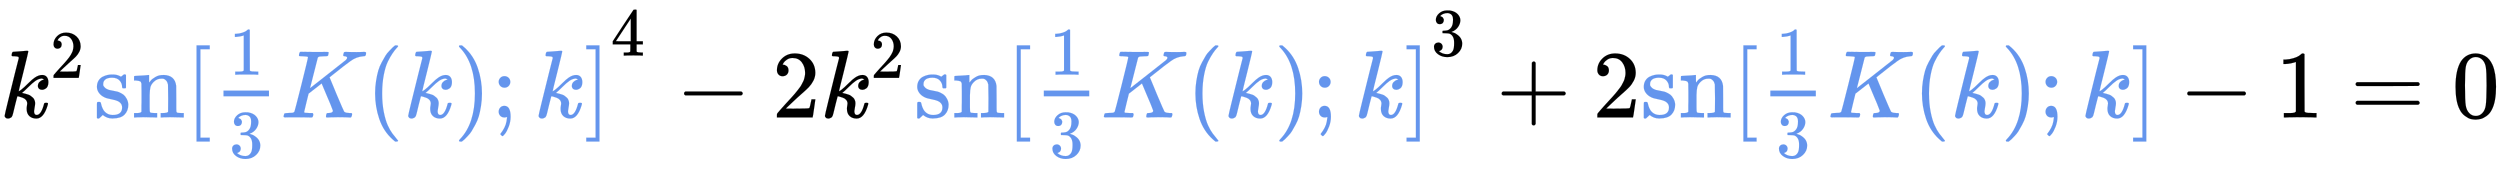 <svg xmlns:xlink="http://www.w3.org/1999/xlink" width="60.386ex" height="4.176ex" style="vertical-align: -1.338ex;" viewBox="0 -1221.9 25999.2 1798" role="img" focusable="false" xmlns="http://www.w3.org/2000/svg" aria-labelledby="MathJax-SVG-1-Title">
<title id="MathJax-SVG-1-Title">{\displaystyle k^{2}{\color {cornflowerblue}\operatorname {sn} [{\tfrac {1}{3}}K(k);k]}^{4}-2k^{2}{\color {cornflowerblue}\operatorname {sn} [{\tfrac {1}{3}}K(k);k]}^{3}+2{\color {cornflowerblue}\operatorname {sn} [{\tfrac {1}{3}}K(k);k]}-1=0}</title>
<defs aria-hidden="true">
<path stroke-width="1" id="E1-MJMATHI-6B" d="M121 647Q121 657 125 670T137 683Q138 683 209 688T282 694Q294 694 294 686Q294 679 244 477Q194 279 194 272Q213 282 223 291Q247 309 292 354T362 415Q402 442 438 442Q468 442 485 423T503 369Q503 344 496 327T477 302T456 291T438 288Q418 288 406 299T394 328Q394 353 410 369T442 390L458 393Q446 405 434 405H430Q398 402 367 380T294 316T228 255Q230 254 243 252T267 246T293 238T320 224T342 206T359 180T365 147Q365 130 360 106T354 66Q354 26 381 26Q429 26 459 145Q461 153 479 153H483Q499 153 499 144Q499 139 496 130Q455 -11 378 -11Q333 -11 305 15T277 90Q277 108 280 121T283 145Q283 167 269 183T234 206T200 217T182 220H180Q168 178 159 139T145 81T136 44T129 20T122 7T111 -2Q98 -11 83 -11Q66 -11 57 -1T48 16Q48 26 85 176T158 471L195 616Q196 629 188 632T149 637H144Q134 637 131 637T124 640T121 647Z"></path>
<path stroke-width="1" id="E1-MJMAIN-32" d="M109 429Q82 429 66 447T50 491Q50 562 103 614T235 666Q326 666 387 610T449 465Q449 422 429 383T381 315T301 241Q265 210 201 149L142 93L218 92Q375 92 385 97Q392 99 409 186V189H449V186Q448 183 436 95T421 3V0H50V19V31Q50 38 56 46T86 81Q115 113 136 137Q145 147 170 174T204 211T233 244T261 278T284 308T305 340T320 369T333 401T340 431T343 464Q343 527 309 573T212 619Q179 619 154 602T119 569T109 550Q109 549 114 549Q132 549 151 535T170 489Q170 464 154 447T109 429Z"></path>
<path stroke-width="1" id="E1-MJMAIN-73" d="M295 316Q295 356 268 385T190 414Q154 414 128 401Q98 382 98 349Q97 344 98 336T114 312T157 287Q175 282 201 278T245 269T277 256Q294 248 310 236T342 195T359 133Q359 71 321 31T198 -10H190Q138 -10 94 26L86 19L77 10Q71 4 65 -1L54 -11H46H42Q39 -11 33 -5V74V132Q33 153 35 157T45 162H54Q66 162 70 158T75 146T82 119T101 77Q136 26 198 26Q295 26 295 104Q295 133 277 151Q257 175 194 187T111 210Q75 227 54 256T33 318Q33 357 50 384T93 424T143 442T187 447H198Q238 447 268 432L283 424L292 431Q302 440 314 448H322H326Q329 448 335 442V310L329 304H301Q295 310 295 316Z"></path>
<path stroke-width="1" id="E1-MJMAIN-6E" d="M41 46H55Q94 46 102 60V68Q102 77 102 91T102 122T103 161T103 203Q103 234 103 269T102 328V351Q99 370 88 376T43 385H25V408Q25 431 27 431L37 432Q47 433 65 434T102 436Q119 437 138 438T167 441T178 442H181V402Q181 364 182 364T187 369T199 384T218 402T247 421T285 437Q305 442 336 442Q450 438 463 329Q464 322 464 190V104Q464 66 466 59T477 49Q498 46 526 46H542V0H534L510 1Q487 2 460 2T422 3Q319 3 310 0H302V46H318Q379 46 379 62Q380 64 380 200Q379 335 378 343Q372 371 358 385T334 402T308 404Q263 404 229 370Q202 343 195 315T187 232V168V108Q187 78 188 68T191 55T200 49Q221 46 249 46H265V0H257L234 1Q210 2 183 2T145 3Q42 3 33 0H25V46H41Z"></path>
<path stroke-width="1" id="E1-MJMAIN-5B" d="M118 -250V750H255V710H158V-210H255V-250H118Z"></path>
<path stroke-width="1" id="E1-MJMAIN-31" d="M213 578L200 573Q186 568 160 563T102 556H83V602H102Q149 604 189 617T245 641T273 663Q275 666 285 666Q294 666 302 660V361L303 61Q310 54 315 52T339 48T401 46H427V0H416Q395 3 257 3Q121 3 100 0H88V46H114Q136 46 152 46T177 47T193 50T201 52T207 57T213 61V578Z"></path>
<path stroke-width="1" id="E1-MJMAIN-33" d="M127 463Q100 463 85 480T69 524Q69 579 117 622T233 665Q268 665 277 664Q351 652 390 611T430 522Q430 470 396 421T302 350L299 348Q299 347 308 345T337 336T375 315Q457 262 457 175Q457 96 395 37T238 -22Q158 -22 100 21T42 130Q42 158 60 175T105 193Q133 193 151 175T169 130Q169 119 166 110T159 94T148 82T136 74T126 70T118 67L114 66Q165 21 238 21Q293 21 321 74Q338 107 338 175V195Q338 290 274 322Q259 328 213 329L171 330L168 332Q166 335 166 348Q166 366 174 366Q202 366 232 371Q266 376 294 413T322 525V533Q322 590 287 612Q265 626 240 626Q208 626 181 615T143 592T132 580H135Q138 579 143 578T153 573T165 566T175 555T183 540T186 520Q186 498 172 481T127 463Z"></path>
<path stroke-width="1" id="E1-MJMATHI-4B" d="M285 628Q285 635 228 637Q205 637 198 638T191 647Q191 649 193 661Q199 681 203 682Q205 683 214 683H219Q260 681 355 681Q389 681 418 681T463 682T483 682Q500 682 500 674Q500 669 497 660Q496 658 496 654T495 648T493 644T490 641T486 639T479 638T470 637T456 637Q416 636 405 634T387 623L306 305Q307 305 490 449T678 597Q692 611 692 620Q692 635 667 637Q651 637 651 648Q651 650 654 662T659 677Q662 682 676 682Q680 682 711 681T791 680Q814 680 839 681T869 682Q889 682 889 672Q889 650 881 642Q878 637 862 637Q787 632 726 586Q710 576 656 534T556 455L509 418L518 396Q527 374 546 329T581 244Q656 67 661 61Q663 59 666 57Q680 47 717 46H738Q744 38 744 37T741 19Q737 6 731 0H720Q680 3 625 3Q503 3 488 0H478Q472 6 472 9T474 27Q478 40 480 43T491 46H494Q544 46 544 71Q544 75 517 141T485 216L427 354L359 301L291 248L268 155Q245 63 245 58Q245 51 253 49T303 46H334Q340 37 340 35Q340 19 333 5Q328 0 317 0Q314 0 280 1T180 2Q118 2 85 2T49 1Q31 1 31 11Q31 13 34 25Q38 41 42 43T65 46Q92 46 125 49Q139 52 144 61Q147 65 216 339T285 628Z"></path>
<path stroke-width="1" id="E1-MJMAIN-28" d="M94 250Q94 319 104 381T127 488T164 576T202 643T244 695T277 729T302 750H315H319Q333 750 333 741Q333 738 316 720T275 667T226 581T184 443T167 250T184 58T225 -81T274 -167T316 -220T333 -241Q333 -250 318 -250H315H302L274 -226Q180 -141 137 -14T94 250Z"></path>
<path stroke-width="1" id="E1-MJMAIN-29" d="M60 749L64 750Q69 750 74 750H86L114 726Q208 641 251 514T294 250Q294 182 284 119T261 12T224 -76T186 -143T145 -194T113 -227T90 -246Q87 -249 86 -250H74Q66 -250 63 -250T58 -247T55 -238Q56 -237 66 -225Q221 -64 221 250T66 725Q56 737 55 738Q55 746 60 749Z"></path>
<path stroke-width="1" id="E1-MJMAIN-3B" d="M78 370Q78 394 95 412T138 430Q162 430 180 414T199 371Q199 346 182 328T139 310T96 327T78 370ZM78 60Q78 85 94 103T137 121Q202 121 202 8Q202 -44 183 -94T144 -169T118 -194Q115 -194 106 -186T95 -174Q94 -171 107 -155T137 -107T160 -38Q161 -32 162 -22T165 -4T165 4Q165 5 161 4T142 0Q110 0 94 18T78 60Z"></path>
<path stroke-width="1" id="E1-MJMAIN-5D" d="M22 710V750H159V-250H22V-210H119V710H22Z"></path>
<path stroke-width="1" id="E1-MJMAIN-34" d="M462 0Q444 3 333 3Q217 3 199 0H190V46H221Q241 46 248 46T265 48T279 53T286 61Q287 63 287 115V165H28V211L179 442Q332 674 334 675Q336 677 355 677H373L379 671V211H471V165H379V114Q379 73 379 66T385 54Q393 47 442 46H471V0H462ZM293 211V545L74 212L183 211H293Z"></path>
<path stroke-width="1" id="E1-MJMAIN-2212" d="M84 237T84 250T98 270H679Q694 262 694 250T679 230H98Q84 237 84 250Z"></path>
<path stroke-width="1" id="E1-MJMAIN-2B" d="M56 237T56 250T70 270H369V420L370 570Q380 583 389 583Q402 583 409 568V270H707Q722 262 722 250T707 230H409V-68Q401 -82 391 -82H389H387Q375 -82 369 -68V230H70Q56 237 56 250Z"></path>
<path stroke-width="1" id="E1-MJMAIN-3D" d="M56 347Q56 360 70 367H707Q722 359 722 347Q722 336 708 328L390 327H72Q56 332 56 347ZM56 153Q56 168 72 173H708Q722 163 722 153Q722 140 707 133H70Q56 140 56 153Z"></path>
<path stroke-width="1" id="E1-MJMAIN-30" d="M96 585Q152 666 249 666Q297 666 345 640T423 548Q460 465 460 320Q460 165 417 83Q397 41 362 16T301 -15T250 -22Q224 -22 198 -16T137 16T82 83Q39 165 39 320Q39 494 96 585ZM321 597Q291 629 250 629Q208 629 178 597Q153 571 145 525T137 333Q137 175 145 125T181 46Q209 16 250 16Q290 16 318 46Q347 76 354 130T362 333Q362 478 354 524T321 597Z"></path>
</defs>
<g stroke="currentColor" fill="currentColor" stroke-width="0" transform="matrix(1 0 0 -1 0 0)" aria-hidden="true">
 <use xlink:href="#E1-MJMATHI-6B" x="0" y="0"></use>
 <use transform="scale(0.707)" xlink:href="#E1-MJMAIN-32" x="737" y="583"></use>
<g transform="translate(975,0)">
<g fill="cornflowerblue" stroke="cornflowerblue">
<g fill="cornflowerblue" stroke="cornflowerblue">
<g fill="cornflowerblue" stroke="cornflowerblue">
 <use xlink:href="#E1-MJMAIN-73"></use>
 <use xlink:href="#E1-MJMAIN-6E" x="394" y="0"></use>
</g>
<g fill="cornflowerblue" stroke="cornflowerblue"></g>
<g fill="cornflowerblue" stroke="cornflowerblue" transform="translate(951,0)">
 <use xlink:href="#E1-MJMAIN-5B"></use>
</g>
<g fill="cornflowerblue" stroke="cornflowerblue" transform="translate(1229,0)">
<g fill="cornflowerblue" stroke="cornflowerblue">
<g fill="cornflowerblue" stroke="cornflowerblue">
<g fill="cornflowerblue" stroke="cornflowerblue">
<g fill="cornflowerblue" stroke="cornflowerblue">
<g transform="translate(120,0)">
<rect stroke="none" width="473" height="60" x="0" y="220"></rect>
<g fill="cornflowerblue" stroke="cornflowerblue" transform="translate(60,445)">
 <use transform="scale(0.707)" xlink:href="#E1-MJMAIN-31"></use>
</g>
<g fill="cornflowerblue" stroke="cornflowerblue" transform="translate(60,-416)">
 <use transform="scale(0.707)" xlink:href="#E1-MJMAIN-33"></use>
</g>
</g>
</g>
</g>
</g>
</g>
</g>
<g fill="cornflowerblue" stroke="cornflowerblue" transform="translate(1943,0)">
 <use xlink:href="#E1-MJMATHI-4B"></use>
</g>
<g fill="cornflowerblue" stroke="cornflowerblue" transform="translate(2832,0)">
 <use xlink:href="#E1-MJMAIN-28"></use>
</g>
<g fill="cornflowerblue" stroke="cornflowerblue" transform="translate(3222,0)">
 <use xlink:href="#E1-MJMATHI-6B"></use>
</g>
<g fill="cornflowerblue" stroke="cornflowerblue" transform="translate(3743,0)">
 <use xlink:href="#E1-MJMAIN-29"></use>
</g>
<g fill="cornflowerblue" stroke="cornflowerblue" transform="translate(4133,0)">
 <use xlink:href="#E1-MJMAIN-3B"></use>
</g>
<g fill="cornflowerblue" stroke="cornflowerblue" transform="translate(4578,0)">
 <use xlink:href="#E1-MJMATHI-6B"></use>
</g>
<g fill="cornflowerblue" stroke="cornflowerblue" transform="translate(5100,0)">
 <use xlink:href="#E1-MJMAIN-5D"></use>
</g>
</g>
</g>
 <use transform="scale(0.707)" xlink:href="#E1-MJMAIN-34" x="7606" y="910"></use>
</g>
 <use xlink:href="#E1-MJMAIN-2212" x="7030" y="0"></use>
 <use xlink:href="#E1-MJMAIN-32" x="8030" y="0"></use>
<g transform="translate(8531,0)">
 <use xlink:href="#E1-MJMATHI-6B" x="0" y="0"></use>
 <use transform="scale(0.707)" xlink:href="#E1-MJMAIN-32" x="737" y="583"></use>
</g>
<g transform="translate(9506,0)">
<g fill="cornflowerblue" stroke="cornflowerblue">
<g fill="cornflowerblue" stroke="cornflowerblue">
<g fill="cornflowerblue" stroke="cornflowerblue">
 <use xlink:href="#E1-MJMAIN-73"></use>
 <use xlink:href="#E1-MJMAIN-6E" x="394" y="0"></use>
</g>
<g fill="cornflowerblue" stroke="cornflowerblue"></g>
<g fill="cornflowerblue" stroke="cornflowerblue" transform="translate(951,0)">
 <use xlink:href="#E1-MJMAIN-5B"></use>
</g>
<g fill="cornflowerblue" stroke="cornflowerblue" transform="translate(1229,0)">
<g fill="cornflowerblue" stroke="cornflowerblue">
<g fill="cornflowerblue" stroke="cornflowerblue">
<g fill="cornflowerblue" stroke="cornflowerblue">
<g fill="cornflowerblue" stroke="cornflowerblue">
<g transform="translate(120,0)">
<rect stroke="none" width="473" height="60" x="0" y="220"></rect>
<g fill="cornflowerblue" stroke="cornflowerblue" transform="translate(60,445)">
 <use transform="scale(0.707)" xlink:href="#E1-MJMAIN-31"></use>
</g>
<g fill="cornflowerblue" stroke="cornflowerblue" transform="translate(60,-416)">
 <use transform="scale(0.707)" xlink:href="#E1-MJMAIN-33"></use>
</g>
</g>
</g>
</g>
</g>
</g>
</g>
<g fill="cornflowerblue" stroke="cornflowerblue" transform="translate(1943,0)">
 <use xlink:href="#E1-MJMATHI-4B"></use>
</g>
<g fill="cornflowerblue" stroke="cornflowerblue" transform="translate(2832,0)">
 <use xlink:href="#E1-MJMAIN-28"></use>
</g>
<g fill="cornflowerblue" stroke="cornflowerblue" transform="translate(3222,0)">
 <use xlink:href="#E1-MJMATHI-6B"></use>
</g>
<g fill="cornflowerblue" stroke="cornflowerblue" transform="translate(3743,0)">
 <use xlink:href="#E1-MJMAIN-29"></use>
</g>
<g fill="cornflowerblue" stroke="cornflowerblue" transform="translate(4133,0)">
 <use xlink:href="#E1-MJMAIN-3B"></use>
</g>
<g fill="cornflowerblue" stroke="cornflowerblue" transform="translate(4578,0)">
 <use xlink:href="#E1-MJMATHI-6B"></use>
</g>
<g fill="cornflowerblue" stroke="cornflowerblue" transform="translate(5100,0)">
 <use xlink:href="#E1-MJMAIN-5D"></use>
</g>
</g>
</g>
 <use transform="scale(0.707)" xlink:href="#E1-MJMAIN-33" x="7606" y="910"></use>
</g>
 <use xlink:href="#E1-MJMAIN-2B" x="15561" y="0"></use>
 <use xlink:href="#E1-MJMAIN-32" x="16562" y="0"></use>
<g transform="translate(17062,0)">
<g fill="cornflowerblue" stroke="cornflowerblue">
<g fill="cornflowerblue" stroke="cornflowerblue">
<g fill="cornflowerblue" stroke="cornflowerblue">
 <use xlink:href="#E1-MJMAIN-73"></use>
 <use xlink:href="#E1-MJMAIN-6E" x="394" y="0"></use>
</g>
<g fill="cornflowerblue" stroke="cornflowerblue"></g>
<g fill="cornflowerblue" stroke="cornflowerblue" transform="translate(951,0)">
 <use xlink:href="#E1-MJMAIN-5B"></use>
</g>
<g fill="cornflowerblue" stroke="cornflowerblue" transform="translate(1229,0)">
<g fill="cornflowerblue" stroke="cornflowerblue">
<g fill="cornflowerblue" stroke="cornflowerblue">
<g fill="cornflowerblue" stroke="cornflowerblue">
<g fill="cornflowerblue" stroke="cornflowerblue">
<g transform="translate(120,0)">
<rect stroke="none" width="473" height="60" x="0" y="220"></rect>
<g fill="cornflowerblue" stroke="cornflowerblue" transform="translate(60,445)">
 <use transform="scale(0.707)" xlink:href="#E1-MJMAIN-31"></use>
</g>
<g fill="cornflowerblue" stroke="cornflowerblue" transform="translate(60,-416)">
 <use transform="scale(0.707)" xlink:href="#E1-MJMAIN-33"></use>
</g>
</g>
</g>
</g>
</g>
</g>
</g>
<g fill="cornflowerblue" stroke="cornflowerblue" transform="translate(1943,0)">
 <use xlink:href="#E1-MJMATHI-4B"></use>
</g>
<g fill="cornflowerblue" stroke="cornflowerblue" transform="translate(2832,0)">
 <use xlink:href="#E1-MJMAIN-28"></use>
</g>
<g fill="cornflowerblue" stroke="cornflowerblue" transform="translate(3222,0)">
 <use xlink:href="#E1-MJMATHI-6B"></use>
</g>
<g fill="cornflowerblue" stroke="cornflowerblue" transform="translate(3743,0)">
 <use xlink:href="#E1-MJMAIN-29"></use>
</g>
<g fill="cornflowerblue" stroke="cornflowerblue" transform="translate(4133,0)">
 <use xlink:href="#E1-MJMAIN-3B"></use>
</g>
<g fill="cornflowerblue" stroke="cornflowerblue" transform="translate(4578,0)">
 <use xlink:href="#E1-MJMATHI-6B"></use>
</g>
<g fill="cornflowerblue" stroke="cornflowerblue" transform="translate(5100,0)">
 <use xlink:href="#E1-MJMAIN-5D"></use>
</g>
</g>
</g>
</g>
 <use xlink:href="#E1-MJMAIN-2212" x="22663" y="0"></use>
 <use xlink:href="#E1-MJMAIN-31" x="23664" y="0"></use>
 <use xlink:href="#E1-MJMAIN-3D" x="24442" y="0"></use>
 <use xlink:href="#E1-MJMAIN-30" x="25498" y="0"></use>
</g>
</svg>